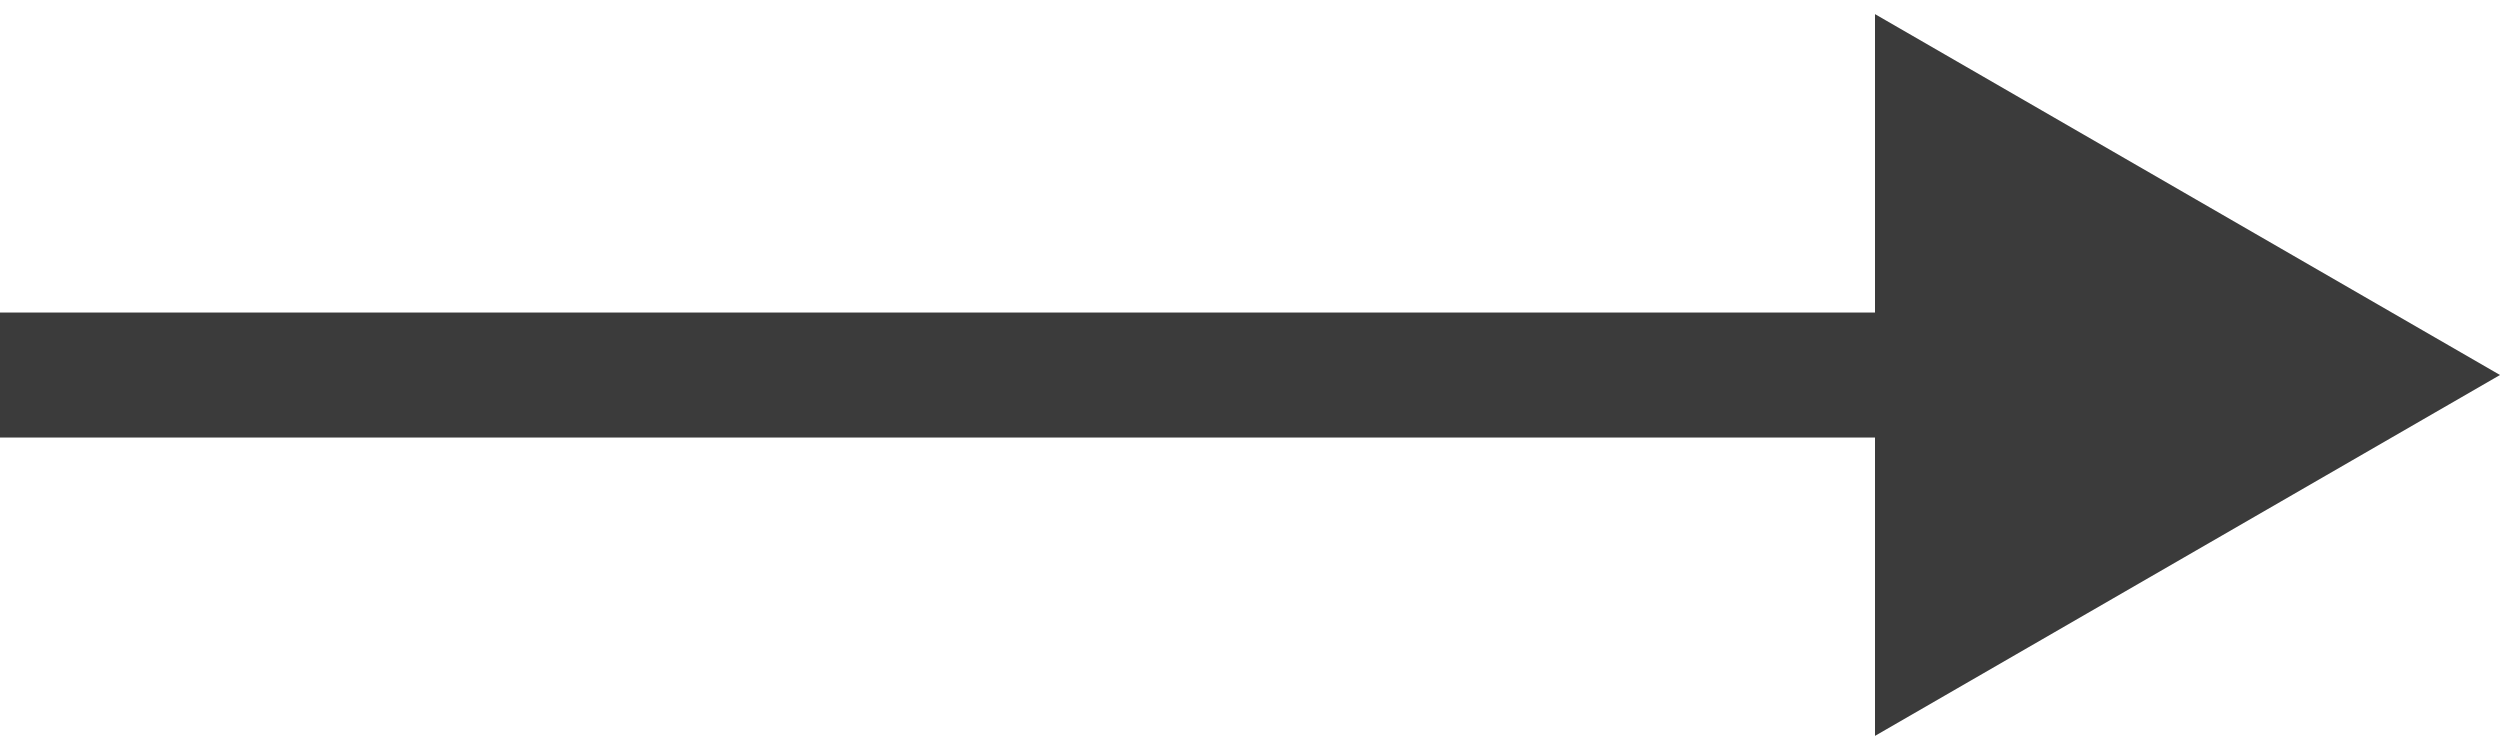 <?xml version="1.0" encoding="UTF-8"?> <svg xmlns="http://www.w3.org/2000/svg" width="20" height="6" viewBox="0 0 20 6" fill="none"><path d="M20 3L15 0.113L15 5.887L20 3ZM-3.23788e-08 3.5L15.5 3.5L15.5 2.5L3.23788e-08 2.5L-3.23788e-08 3.5Z" fill="#3B3B3B"></path></svg> 